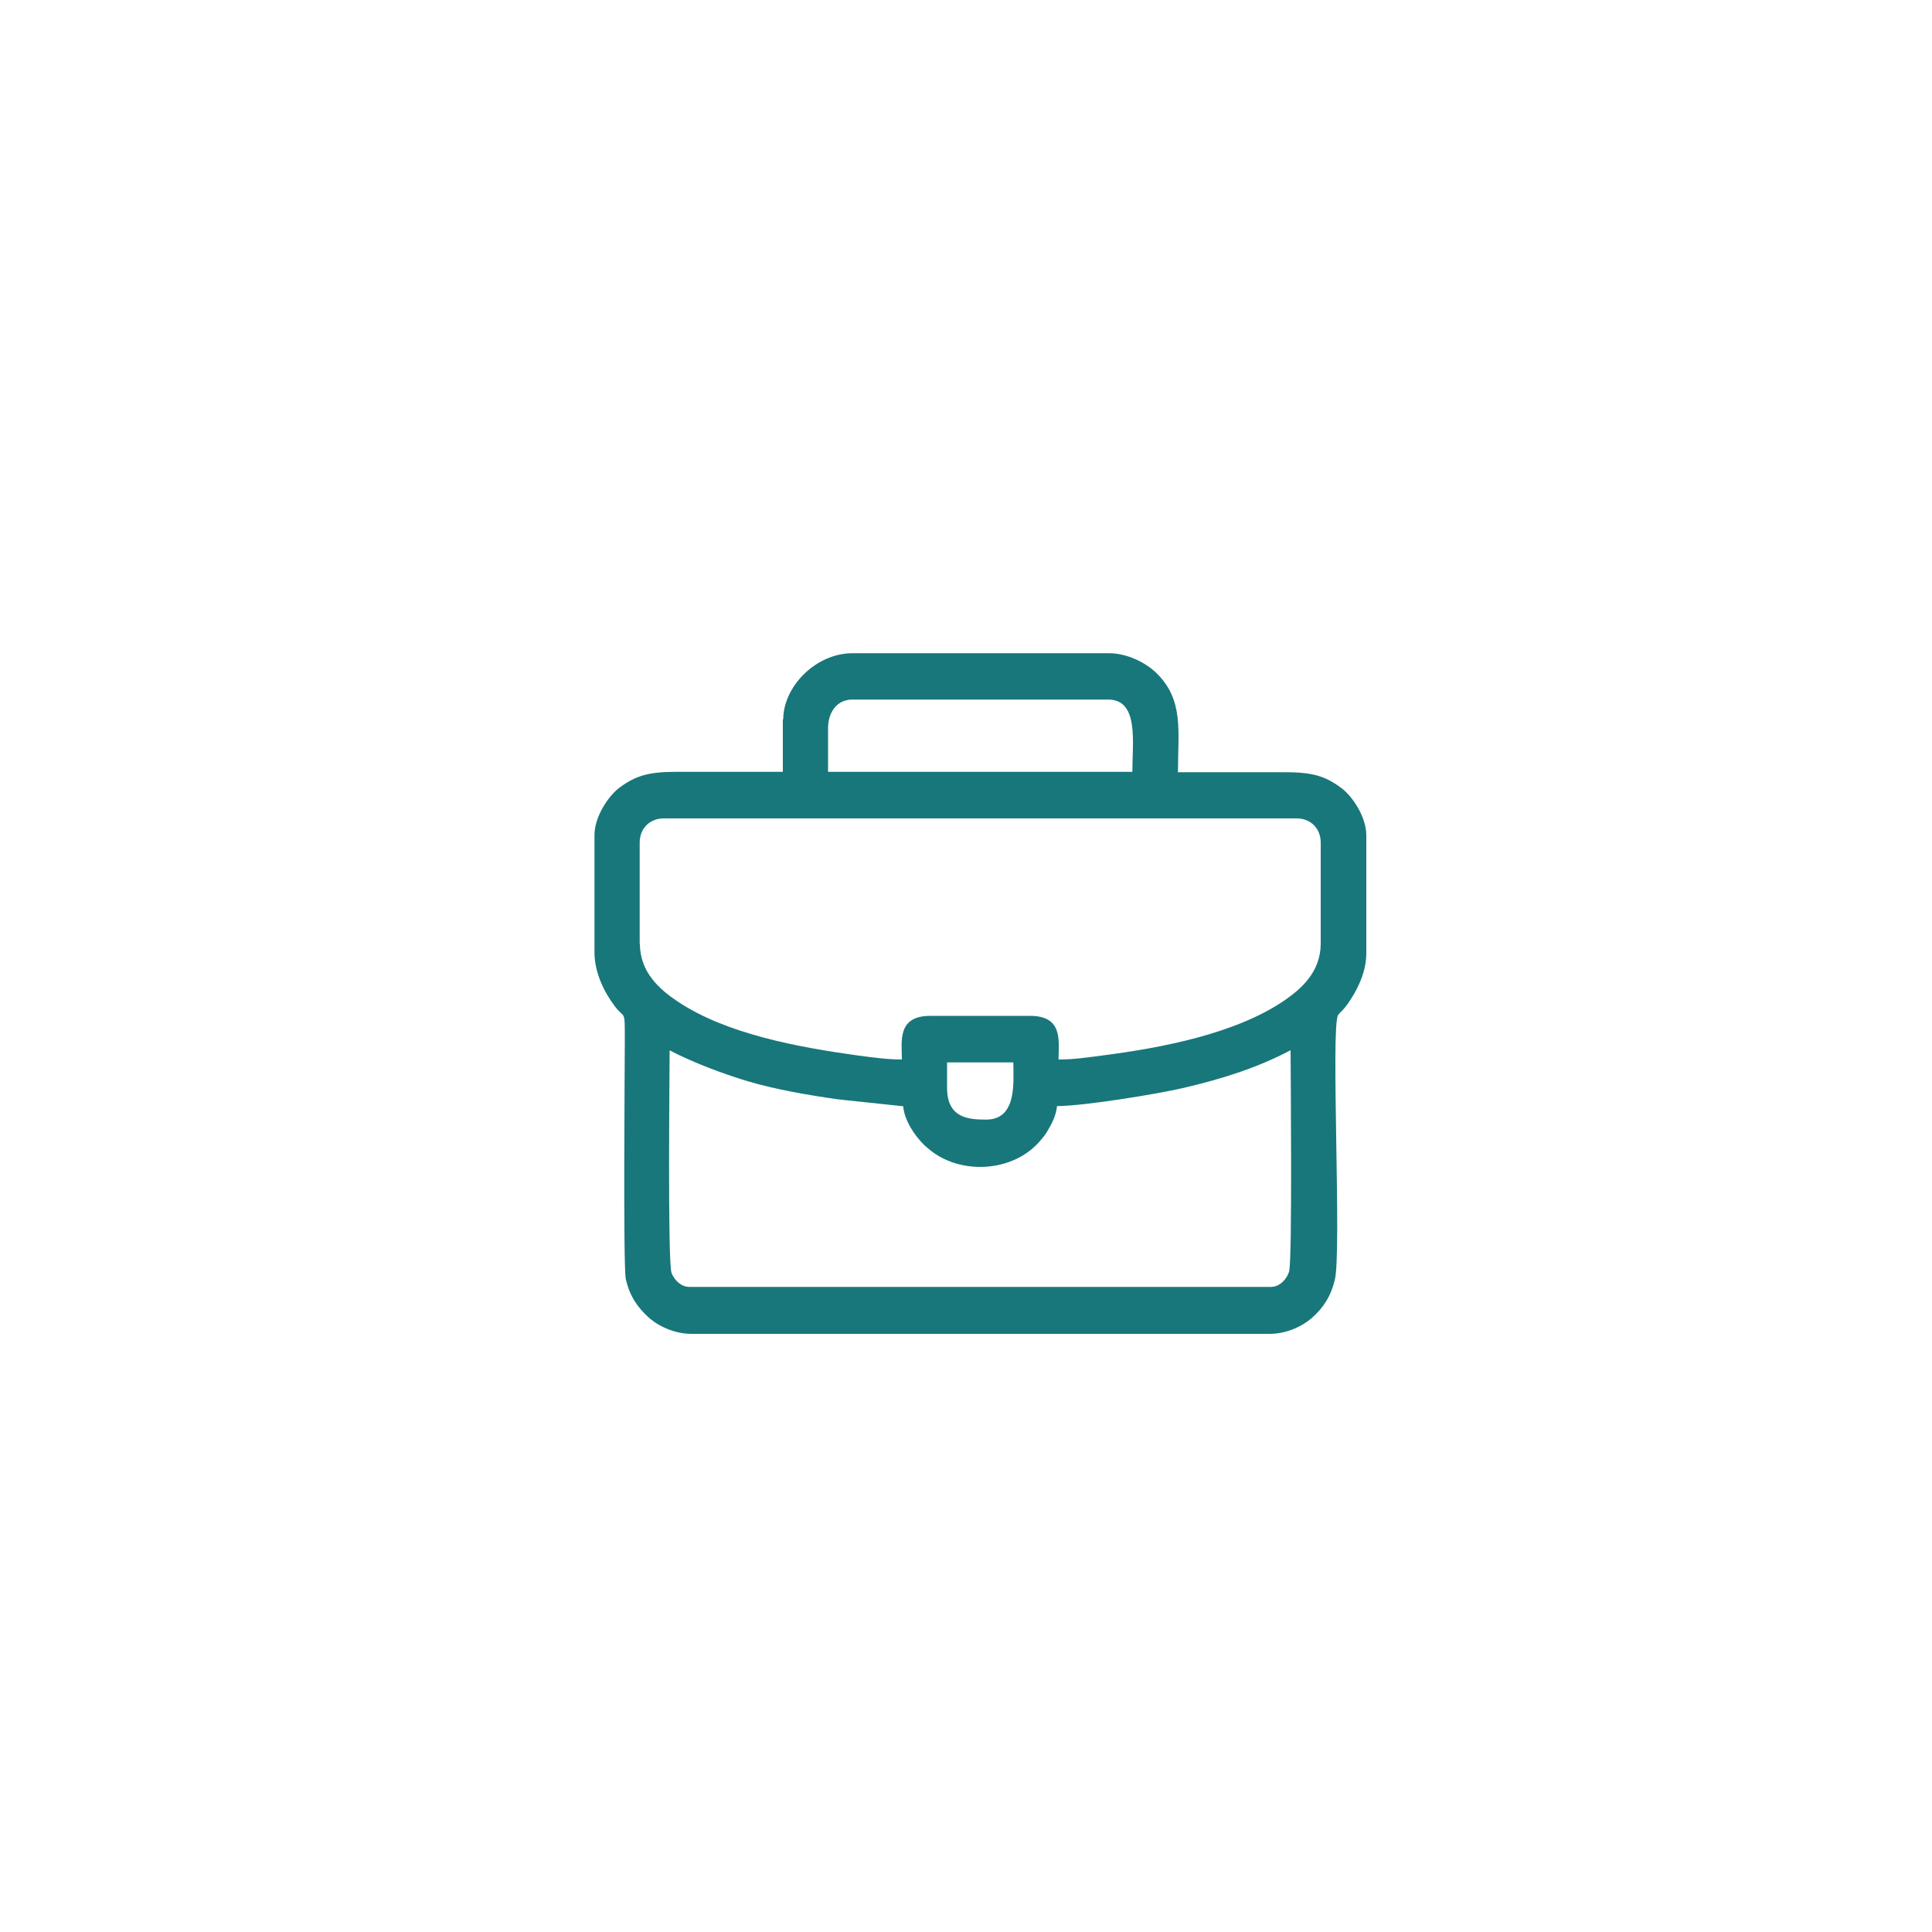 <?xml version="1.0" encoding="UTF-8"?>
<!DOCTYPE svg PUBLIC "-//W3C//DTD SVG 1.1//EN" "http://www.w3.org/Graphics/SVG/1.1/DTD/svg11.dtd">
<!-- Creator: CorelDRAW 2017 -->
<svg xmlns="http://www.w3.org/2000/svg" xml:space="preserve" width="100mm" height="100mm" version="1.1" shape-rendering="geometricPrecision" text-rendering="geometricPrecision" image-rendering="optimizeQuality" fill-rule="evenodd" clip-rule="evenodd"
viewBox="0 0 10000 10000"
 xmlns:xlink="http://www.w3.org/1999/xlink">
 <g id="Слой_x0020_1">
  <path fill="#18777B" d="M3467 5437c116,61 275,121 402,159 144,43 313,72 467,94l339 36c6,72 57,149 106,198 1,1 3,3 4,4 0,0 10,9 13,11 161,147 449,133 590,-39 16,-19 25,-30 36,-50 20,-34 43,-77 47,-125 140,0 528,-64 655,-94 209,-49 385,-106 554,-195 0,79 10,1094 -8,1147 -12,37 -47,78 -94,78l-3010 0c-46,0 -80,-40 -92,-72 -21,-56 -10,-1067 -10,-1152l0 -1zm1435 195l0 -133 343 0c0,98 21,296 -140,296 -89,0 -203,-6 -203,-164zm-1591 -748l0 -523c0,-73 52,-125 125,-125l3275 0c73,0 125,52 125,125l0 523c0,146 -100,234 -189,295 -251,171 -630,244 -940,284 -68,9 -148,21 -228,21 0,-94 26,-226 -148,-226l-515 0c-174,0 -148,133 -148,226 -74,0 -152,-11 -222,-20 -311,-43 -687,-111 -941,-282 -91,-61 -193,-150 -193,-298l0 0zm975 -1115c0,-81 45,-148 125,-148l1325 0c160,0 125,221 125,374l-1575 0 0 -226 1 0zm-234 -47l0 273 -554 0c-141,0 -208,20 -292,82 -57,43 -129,150 -129,245l0 608c0,104 51,207 105,278 53,71 52,7 52,183 0,92 -9,1166 5,1228 19,88 60,146 115,197 48,45 134,88 224,88l2994 0c89,0 172,-41 220,-84 57,-51 96,-109 117,-195 36,-148 -22,-1311 17,-1371 10,-16 30,-24 69,-87 38,-61 77,-141 77,-235l0 -608c0,-96 -72,-203 -129,-245 -84,-63 -151,-82 -292,-82l-554 0c0,-211 32,-373 -111,-513 -52,-51 -147,-103 -248,-103l-1325 0c-191,0 -359,173 -359,343l-1 -1z"/>
 </g>
</svg>
